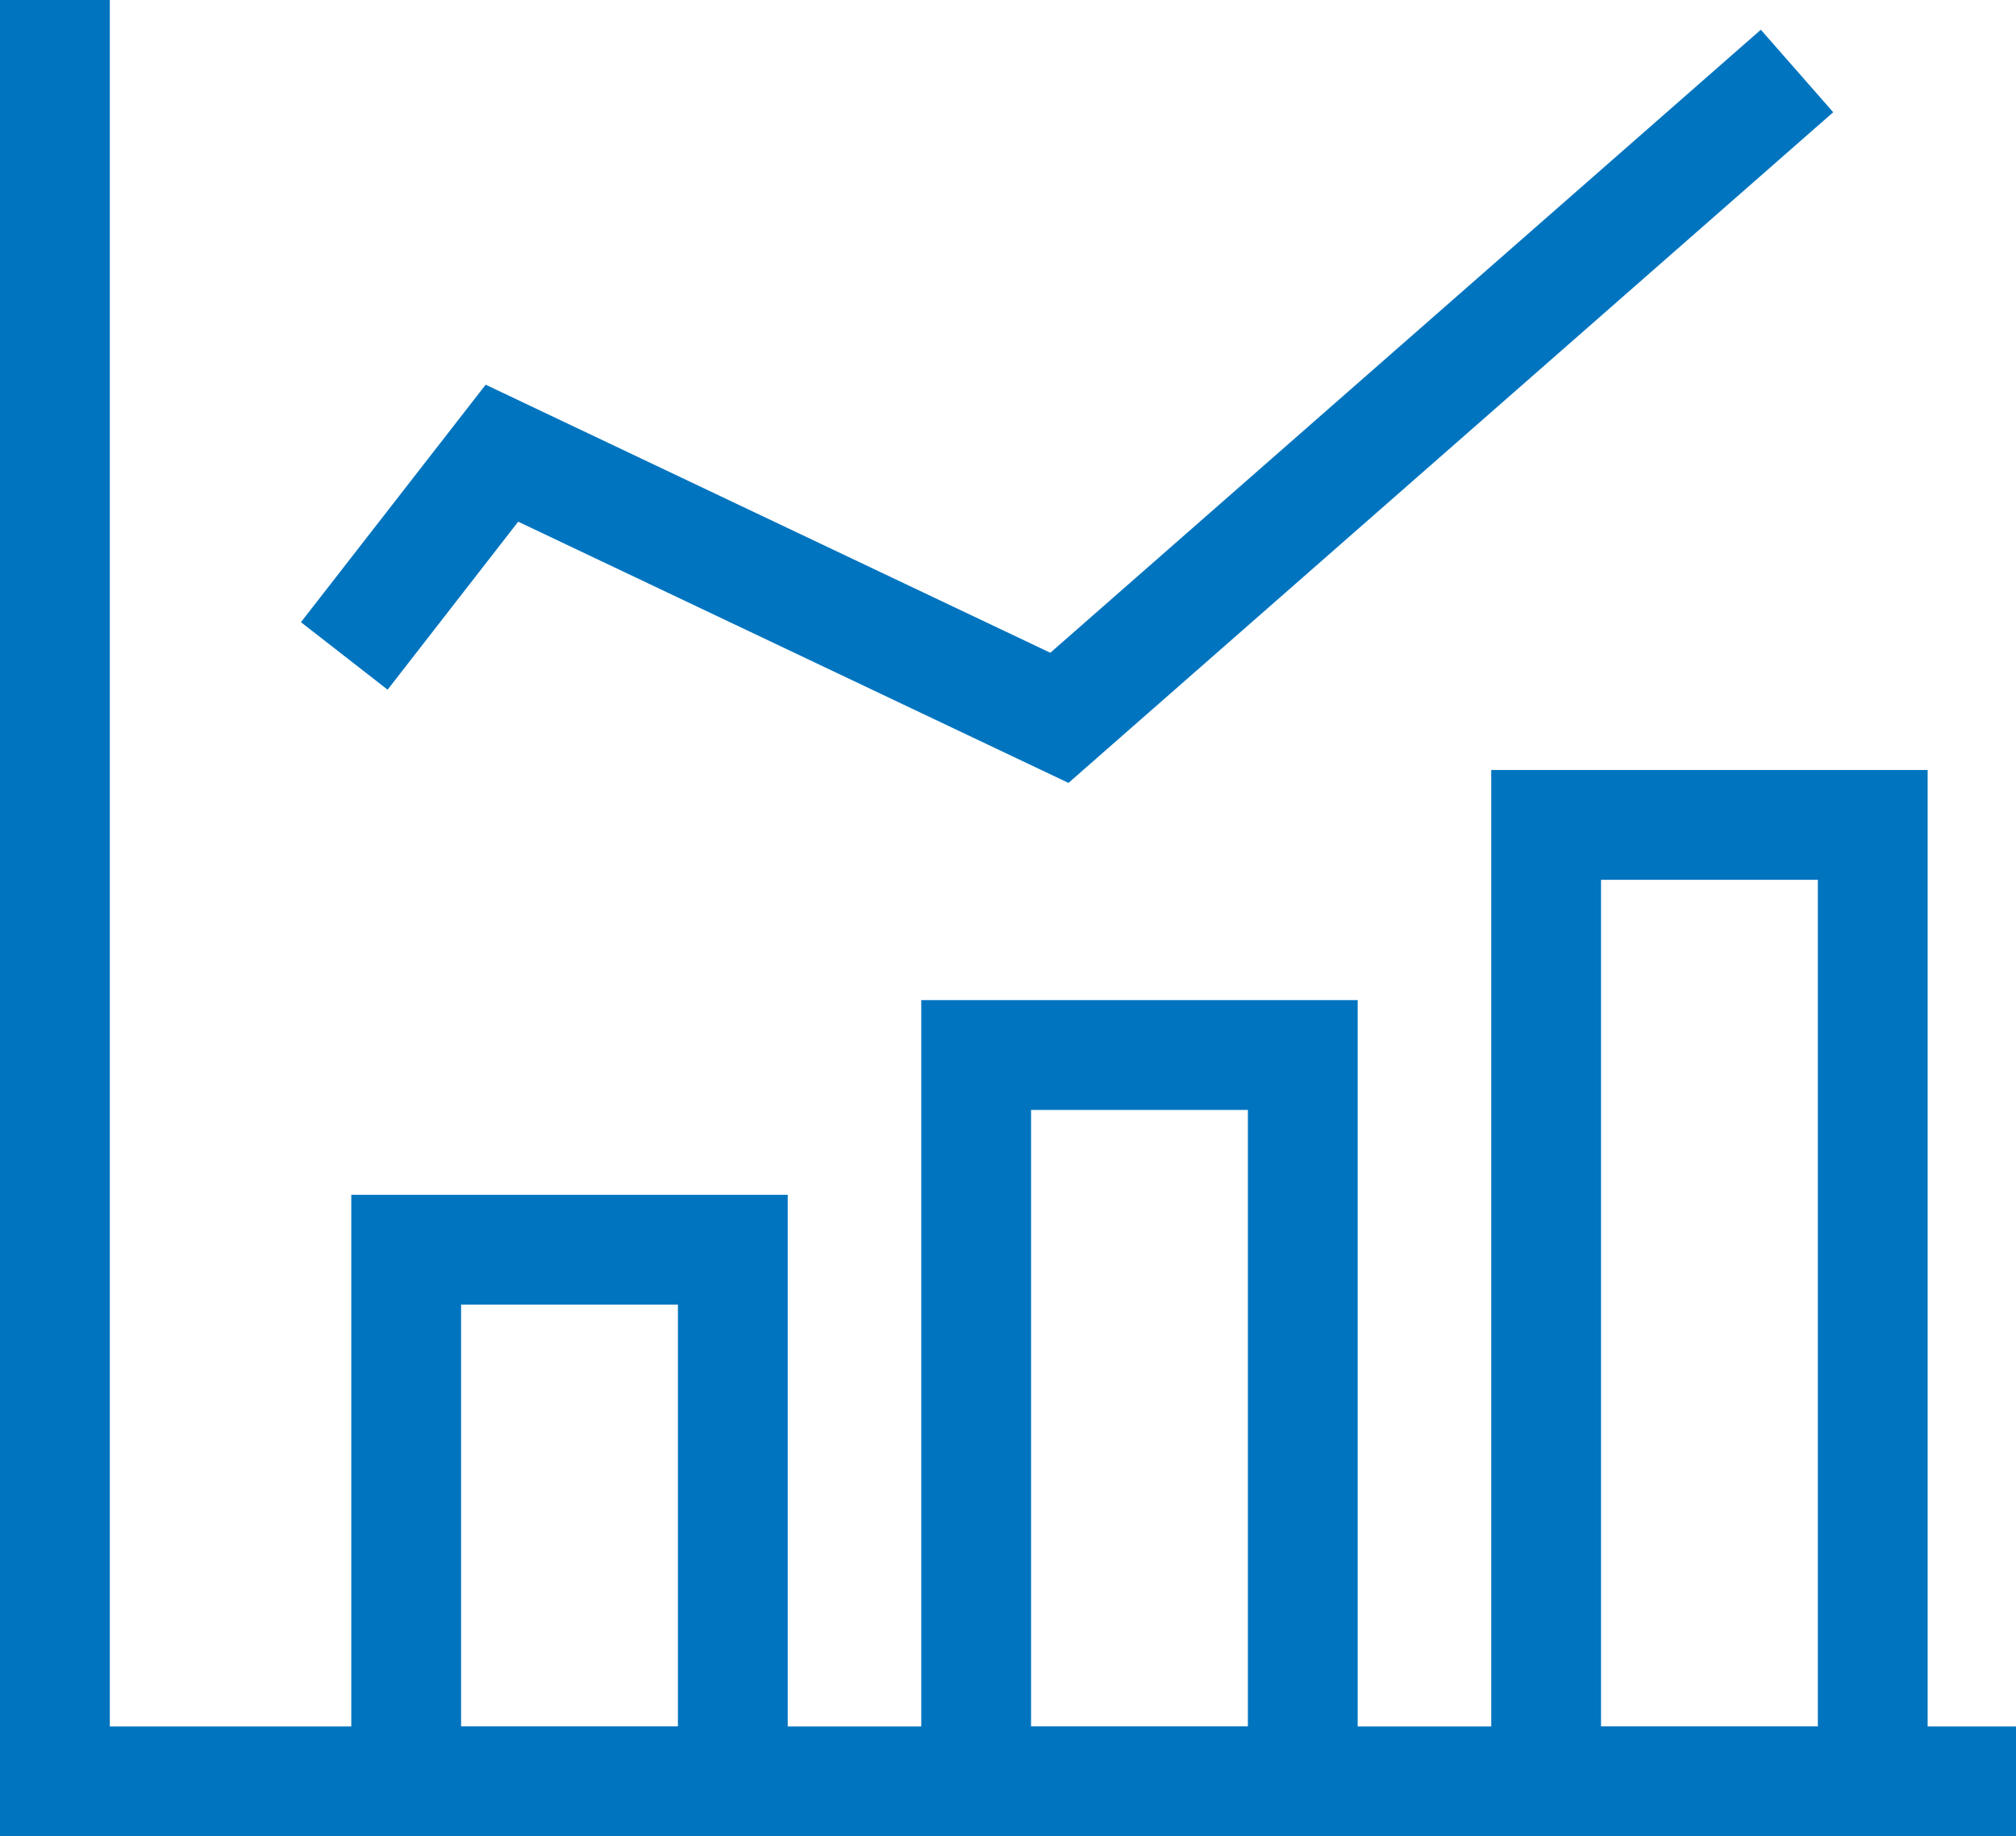 <svg fill="#0074bf" xmlns="http://www.w3.org/2000/svg" viewBox="0 0 238.68 217.42"><defs><style>.cls-1{fill:#0074bf;}</style></defs><title>icon-data</title><g id="レイヤー_2" data-name="レイヤー 2"><g id="レイヤー_1-2" data-name="レイヤー 1"><polygon class="cls-1" points="238.68 217.42 0 217.42 0 0 13 0 13 204.42 238.68 204.42 238.68 217.42"/><path class="cls-1" d="M93.26,217.42H41.59V141.47H93.26Zm-38.67-13H80.26V154.47H54.59Z"/><path class="cls-1" d="M160.74,217.42H109.07v-99h51.67Zm-38.67-13h25.67v-73H122.07Z"/><path class="cls-1" d="M228.22,217.42H176.55V91.17h51.67Zm-38.67-13h25.67V104.17H189.55Z"/><polygon class="cls-1" points="126.5 92.7 61.35 61.77 45.89 81.66 35.63 73.67 57.5 45.55 124.35 77.29 208.47 3.52 217.04 13.29 126.5 92.7"/></g></g></svg>